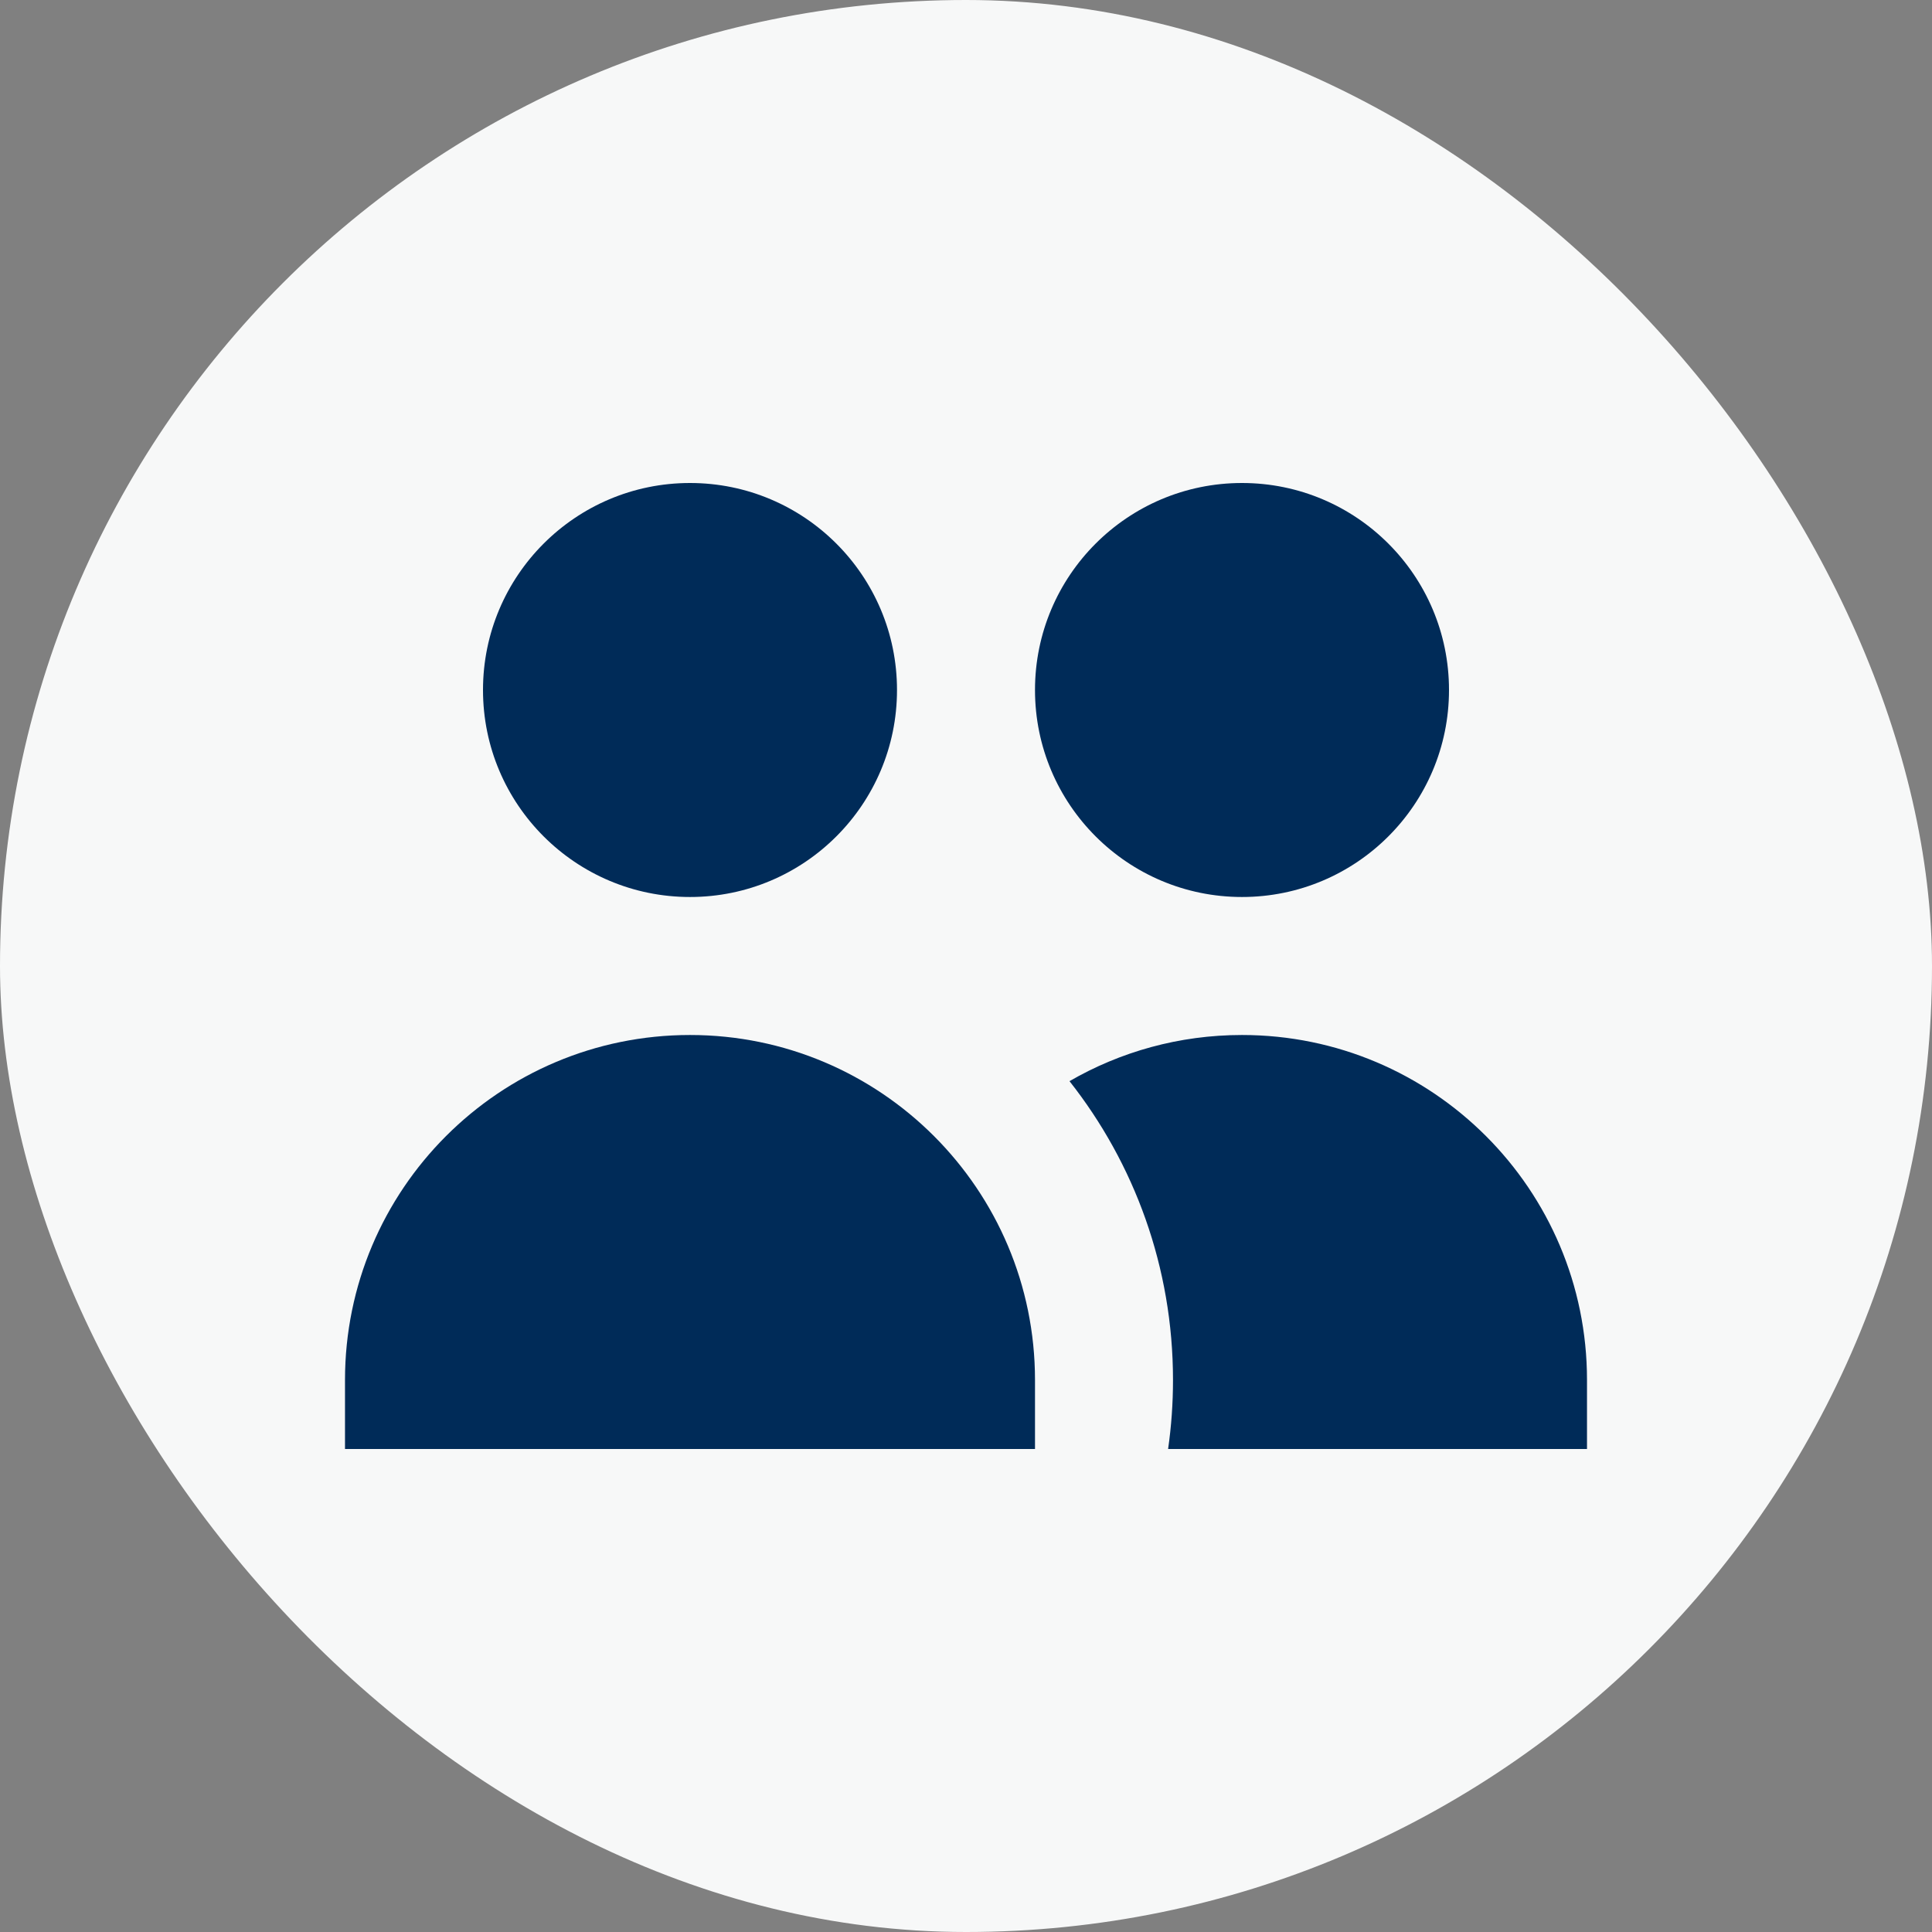 <svg width="56" height="56" viewBox="0 0 56 56" fill="none" xmlns="http://www.w3.org/2000/svg">
<rect x="0" y="0" width="56" height="56" fill="#808080" stroke="none"/>
<rect width="56" height="56" rx="28" fill="#F7F8F8"/>
<path d="M26 20C26 23.314 23.314 26 20 26C16.686 26 14 23.314 14 20C14 16.686 16.686 14 20 14C23.314 14 26 16.686 26 20Z" fill="#002B58"/>
<path d="M42 20C42 23.314 39.314 26 36 26C32.686 26 30 23.314 30 20C30 16.686 32.686 14 36 14C39.314 14 42 16.686 42 20Z" fill="#002B58"/>
<path d="M33.858 42C33.952 41.347 34 40.679 34 40C34 36.73 32.879 33.721 31 31.338C32.471 30.487 34.178 30 36 30C41.523 30 46 34.477 46 40V42H33.858Z" fill="#002B58"/>
<path d="M20 30C25.523 30 30 34.477 30 40V42H10V40C10 34.477 14.477 30 20 30Z" fill="#002B58"/>
</svg>
